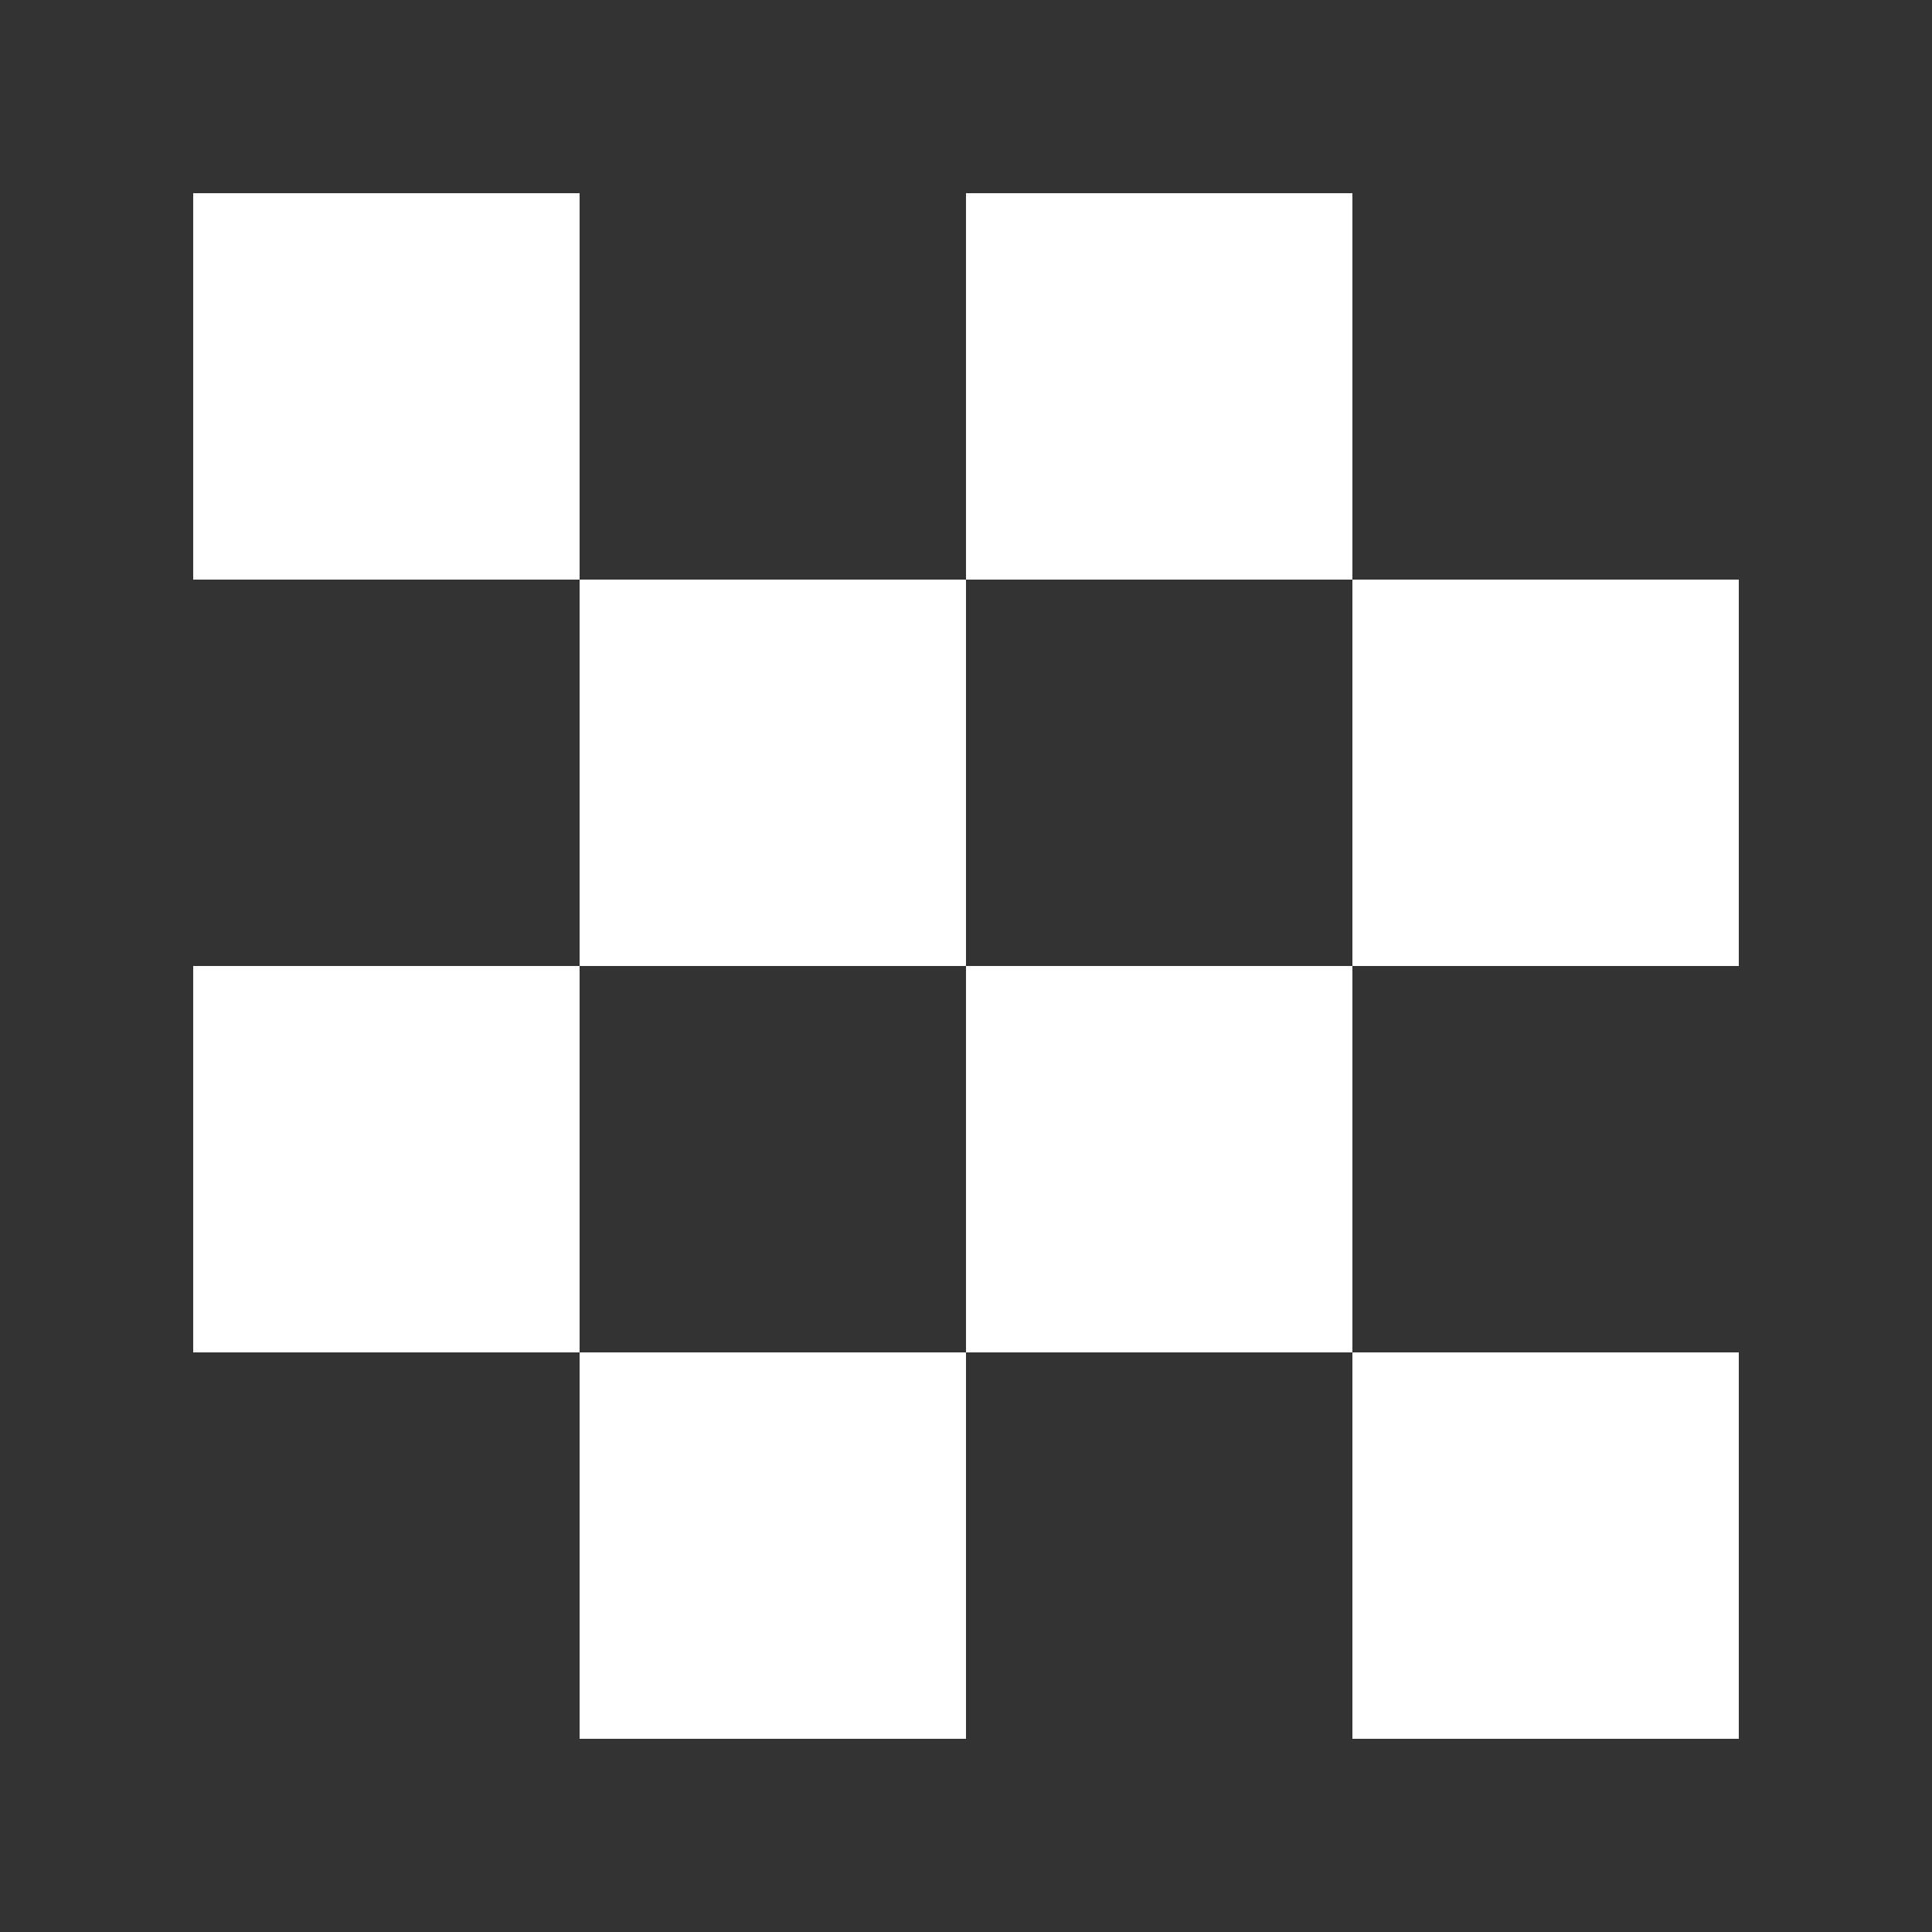 <svg xmlns="http://www.w3.org/2000/svg" xmlns:xlink="http://www.w3.org/1999/xlink" fill="none" version="1.1" width="20" height="20" viewBox="0 0 20 20"><rect x="0" y="0" width="20" height="20" fill="#333333" stroke="none"/><defs><clipPath id="master_svg0_1_0001"><rect x="0" y="0" width="20" height="20" rx="0"/></clipPath></defs><g clip-path="url(#master_svg0_1_0001)"><g><path d="M2,2L2,6L6,6L6,2L2,2ZM6,10L6,14L2,14L2,10L6,10L6,6L10,6L10,10L6,10ZM6,14L6,18L10,18L10,14L6,14ZM10,14L10,10L14,10L14,14L10,14ZM10,6L10,2L14,2L14,6L10,6ZM14,18L14,14L18,14L18,18L14,18ZM14,10L14,6L18,6L18,10L14,10Z" fill-rule="evenodd" fill="#FFFFFF" fill-opacity="1"/></g></g></svg>
